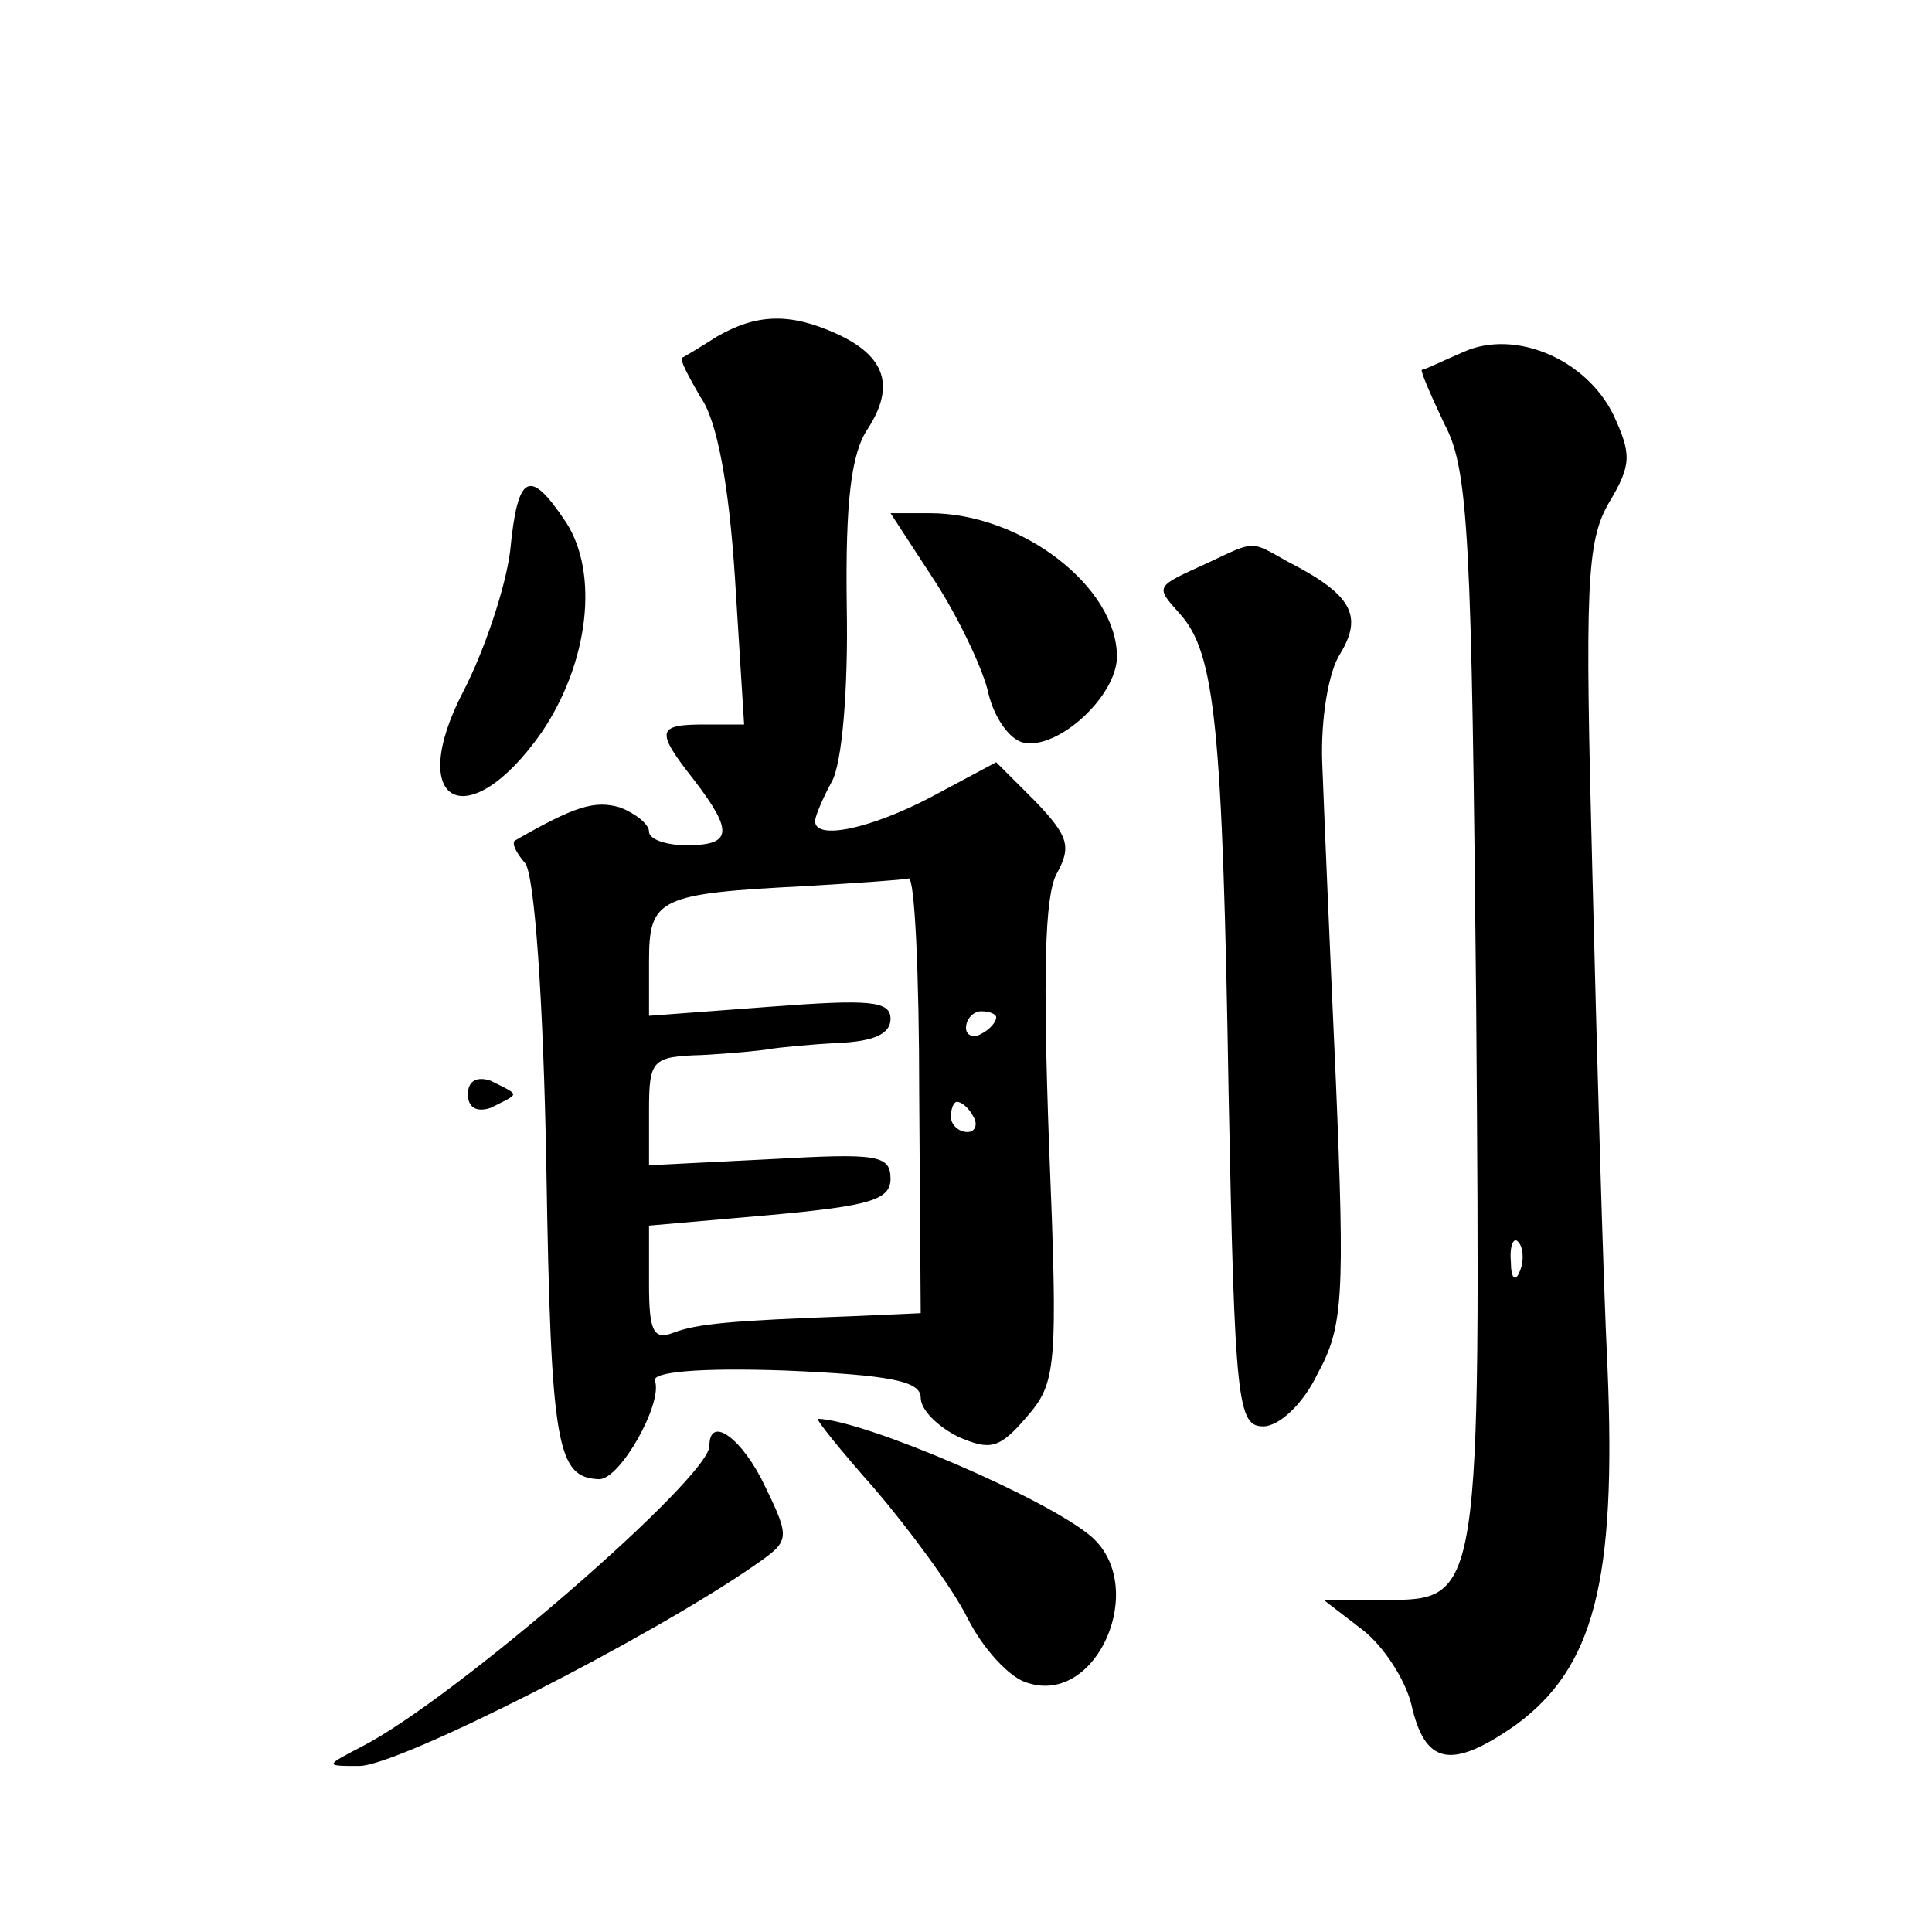 <?xml version="1.0" standalone="no"?>
<!DOCTYPE svg PUBLIC "-//W3C//DTD SVG 20010904//EN"
 "http://www.w3.org/TR/2001/REC-SVG-20010904/DTD/svg10.dtd">
<svg version="1.0" xmlns="http://www.w3.org/2000/svg"
 width="128pt" height="128pt" viewBox="0 0 128 128"
 preserveAspectRatio="xMidYMid meet">
<g transform="translate(0,128) scale(0.1,-0.1)"
fill="#0" stroke="none">
<path d="M475 1057 c-11 -7 -21 -13 -23 -14 -2 -1 4 -12 12 -26 11 -15 19 -58 23
-121 l6 -96 -26 0 c-32 0 -33 -4 -7 -37 26 -34 25 -43 -5 -43 -14 0 -25 4 -25 9
0 5 -9 12 -19 16 -17 5 -30 1 -70 -22 -2 -2 1 -8 7 -15 6 -8 12 -88 14 -203 3 -184
7 -204 35 -205 14 0 42 50 37 65 -3 6 29 9 86 7 70 -3 90 -7 90 -18 0 -8 11 -19
25 -26 21 -9 27 -8 45 13 20 23 21 32 15 181 -4 111 -3 164 5 179 10 18 8 25 -14
48 l-26 26 -43 -23 c-40 -21 -77 -29 -77 -16 0 3 5 15 11 26 7 12 11 62 10 116
-1 70 3 102 14 118 18 28 12 48 -21 63 -31 14 -53 13 -79 -2z m134 -502 l1 -145
-45 -2 c-82 -3 -103 -5 -119 -11 -13 -5 -16 1 -16 32 l0 39 80 7 c66 6 80 10 80
24 0 16 -9 17 -80 13 l-80 -4 0 36 c0 34 2 36 35 37 19 1 40 3 45 4 6 1 26 3 45
4 24 1 35 6 35 16 0 12 -14 13 -80 8 l-80 -6 0 36 c0 42 6 45 105 50 33 2 63 4
67 5 4 1 7 -63 7 -143z m51 51 c0 -3 -4 -8 -10 -11 -5 -3 -10 -1 -10 4 0 6 5 11
10 11 6 0 10 -2 10 -4z m-15 -66 c3 -5 1 -10 -4 -10 -6 0 -11 5 -11 10 0 6 2 10
4 10 3 0 8 -4 11 -10z M970 1047 c-14 -6 -26 -12 -28 -12 -1 -1 6 -17 15 -36 16
-30 18 -74 21 -384 3 -396 3 -395 -61 -395 l-40 0 26 -20 c14 -11 28 -33 32 -49
9 -40 26 -44 69 -14 52 38 67 95 61 237 -3 61 -7 208 -10 327 -5 191 -4 220 11
246 15 25 15 32 3 58 -18 37 -65 57 -99 42z m37 -609 c-3 -8 -6 -5 -6 6 -1 11 2
17 5 13 3 -3 4 -12 1 -19z M338 915 c-3 -24 -17 -66 -31 -93 -39 -75 3 -97 52 -27
31 46 38 105 16 139 -24 36 -32 33 -37 -19z M620 894 c16 -25 32 -59 35 -74 4 -16
14 -30 23 -32 23 -5 62 31 62 57 0 46 -63 95 -124 95 l-26 0 30 -46z M800 907 c-35
-16 -35 -15 -18 -34 23 -26 28 -74 32 -318 4 -205 6 -220 23 -220 10 0 26 14 36
35 17 31 18 51 12 195 -4 88 -8 183 -9 210 -1 28 4 60 12 72 15 25 8 39 -35 61
-25 14 -21 14 -53 -1z M310 555 c0 -9 6 -12 15 -9 8 4 15 7 15 9 0 2 -7 5 -15 9
-9 3 -15 0 -15 -9z M580 293 c23 -27 51 -65 61 -85 10 -20 28 -40 40 -43 46 -15
80 64 42 97 -29 25 -150 77 -181 78 -2 0 15 -21 38 -47z M470 322 c0 -21 -168 -167
-230 -199 -25 -13 -25 -13 -2 -13 26 0 193 85 262 133 23 16 24 17 7 52 -15 32
-37 48 -37 27z"/>
</g>
</svg>
